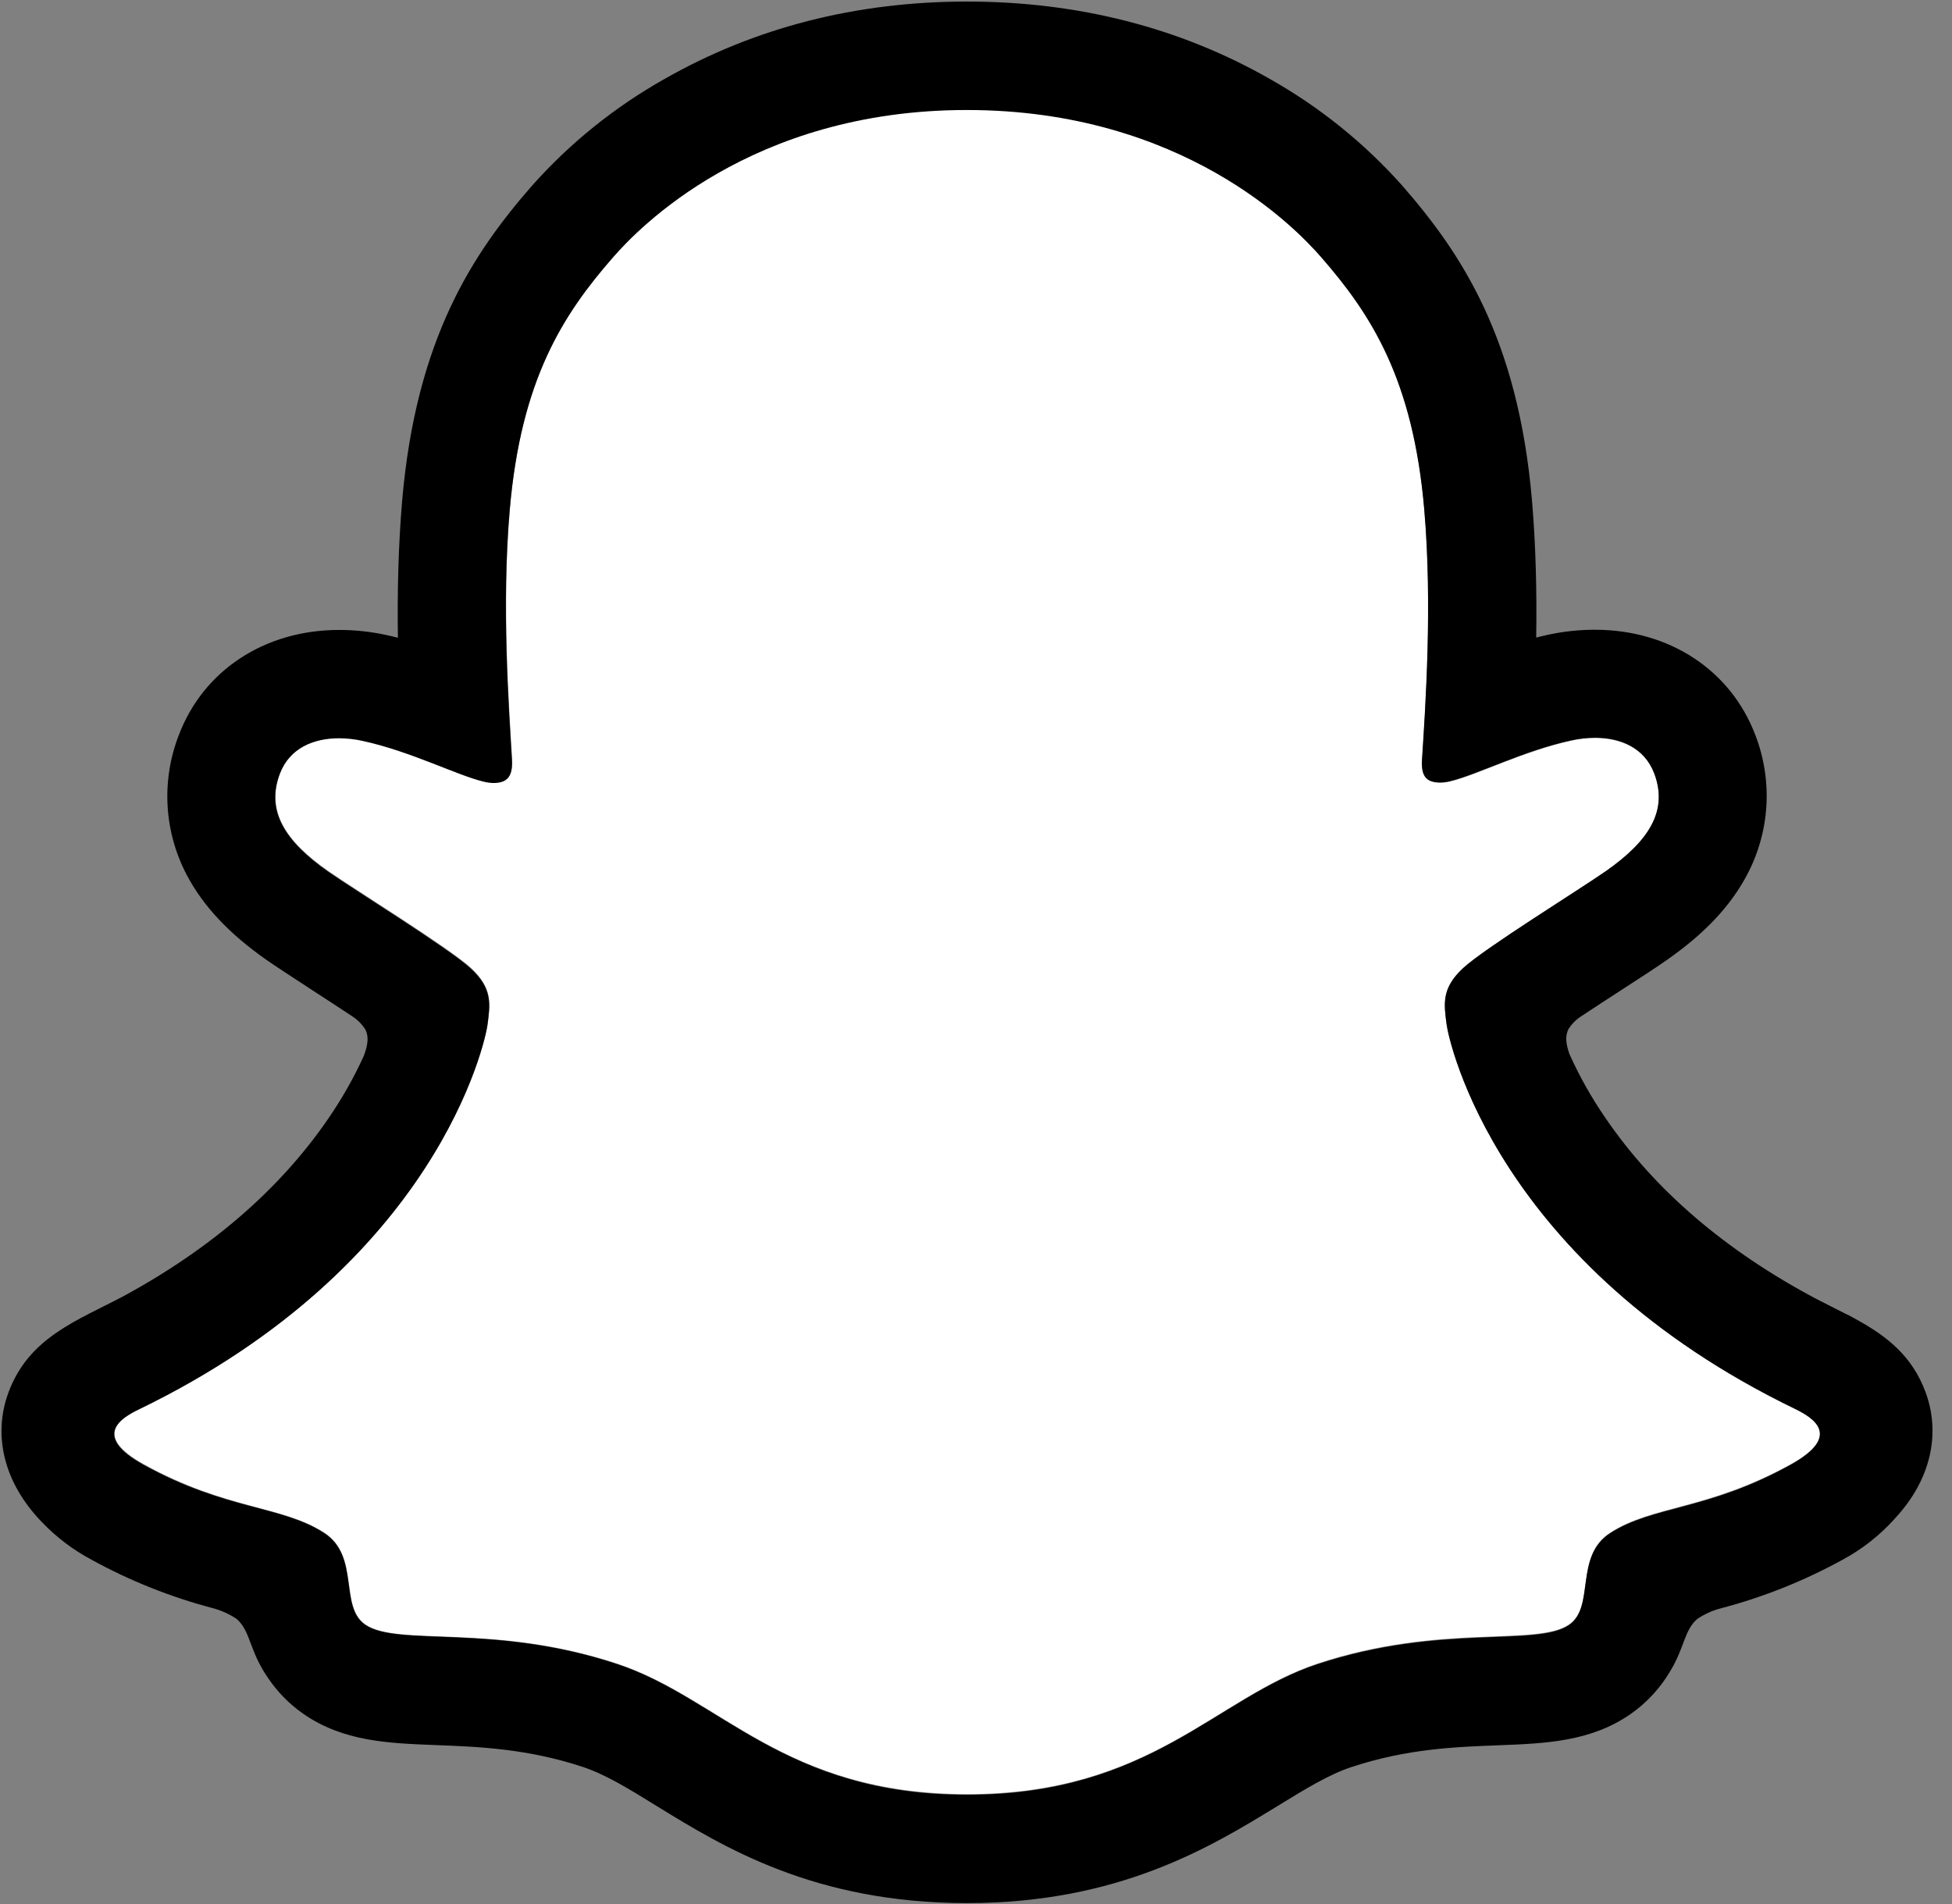 <svg xmlns="http://www.w3.org/2000/svg" fill="none" viewBox="0 0 82 80" height="80" width="82">
<rect x="0" y="0" width="82" height="80" fill="#808080" stroke="none"/>
<g clip-path="url(#clip0_3374_1219)">
<path fill="white" d="M75.426 59.214C62.864 53.134 60.862 43.745 60.773 43.049C60.665 42.205 60.543 41.542 61.474 40.684C62.371 39.855 66.352 37.391 67.457 36.62C69.283 35.343 70.087 34.068 69.494 32.502C69.08 31.418 68.07 31.009 67.007 31.009C66.672 31.01 66.338 31.048 66.01 31.121C64.004 31.556 62.056 32.562 60.929 32.833C60.793 32.868 60.654 32.887 60.514 32.889C59.913 32.889 59.685 32.622 59.743 31.898C59.884 29.706 60.182 25.426 59.836 21.428C59.362 15.927 57.588 13.202 55.484 10.792C54.466 9.623 49.741 4.601 40.622 4.601C31.503 4.601 26.784 9.623 25.772 10.777C23.662 13.188 21.89 15.913 21.42 21.413C21.074 25.411 21.384 29.689 21.513 31.884C21.555 32.572 21.343 32.874 20.742 32.874C20.602 32.872 20.463 32.853 20.328 32.819C19.202 32.547 17.254 31.542 15.248 31.107C14.921 31.033 14.586 30.996 14.251 30.995C13.184 30.995 12.178 31.409 11.764 32.487C11.171 34.054 11.971 35.328 13.803 36.605C14.908 37.376 18.889 39.838 19.787 40.669C20.715 41.527 20.595 42.191 20.487 43.034C20.398 43.741 18.394 53.13 5.834 59.2C5.099 59.556 3.847 60.311 6.054 61.529C9.519 63.444 11.826 63.239 13.619 64.394C15.14 65.374 14.241 67.488 15.347 68.251C16.707 69.19 20.726 68.184 25.917 69.898C30.27 71.333 32.914 75.384 40.632 75.384C48.35 75.384 51.072 71.314 55.347 69.898C60.529 68.184 64.555 69.19 65.917 68.251C67.022 67.488 66.124 65.374 67.646 64.394C69.438 63.239 71.743 63.444 75.21 61.529C77.413 60.325 76.162 59.571 75.426 59.214Z"></path>
<path fill="black" d="M80.891 58.499C80.328 56.966 79.254 56.145 78.031 55.465C77.801 55.331 77.59 55.223 77.409 55.14C77.045 54.951 76.672 54.769 76.301 54.576C72.489 52.555 69.513 50.006 67.449 46.984C66.863 46.134 66.354 45.232 65.93 44.29C65.754 43.786 65.762 43.501 65.888 43.239C66.014 43.038 66.179 42.865 66.375 42.732C67.03 42.298 67.706 41.859 68.164 41.563C68.98 41.034 69.627 40.615 70.044 40.319C71.608 39.225 72.703 38.062 73.387 36.763C73.864 35.865 74.142 34.875 74.203 33.86C74.263 32.845 74.104 31.829 73.737 30.881C72.701 28.153 70.124 26.46 67.003 26.46C66.345 26.459 65.688 26.529 65.045 26.667C64.873 26.705 64.701 26.744 64.533 26.788C64.562 24.922 64.52 22.953 64.355 21.015C63.766 14.203 61.38 10.632 58.893 7.784C57.301 6 55.425 4.49 53.341 3.316C49.567 1.161 45.287 0.066 40.622 0.066C35.957 0.066 31.698 1.161 27.919 3.316C25.83 4.491 23.951 6.003 22.357 7.793C19.869 10.64 17.484 14.218 16.895 21.024C16.73 22.962 16.688 24.941 16.715 26.796C16.547 26.752 16.377 26.713 16.205 26.676C15.562 26.537 14.905 26.468 14.247 26.468C11.123 26.468 8.543 28.162 7.511 30.889C7.142 31.838 6.982 32.854 7.041 33.87C7.1 34.886 7.377 35.878 7.853 36.777C8.539 38.077 9.633 39.239 11.198 40.334C11.613 40.624 12.261 41.042 13.078 41.577C13.519 41.863 14.164 42.282 14.796 42.7C15.017 42.843 15.205 43.032 15.347 43.254C15.48 43.525 15.484 43.818 15.287 44.356C14.868 45.279 14.368 46.161 13.793 46.995C11.774 49.948 8.885 52.452 5.196 54.456C3.242 55.492 1.21 56.184 0.352 58.516C-0.294 60.276 0.129 62.278 1.772 63.965C2.375 64.594 3.075 65.124 3.845 65.534C5.446 66.414 7.149 67.095 8.916 67.563C9.281 67.657 9.627 67.811 9.94 68.021C10.539 68.545 10.454 69.335 11.252 70.491C11.652 71.089 12.161 71.606 12.752 72.016C14.427 73.173 16.309 73.246 18.303 73.322C20.104 73.391 22.145 73.469 24.477 74.238C25.443 74.558 26.446 75.175 27.608 75.896C30.4 77.612 34.222 79.961 40.618 79.961C47.014 79.961 50.862 77.6 53.675 75.878C54.829 75.169 55.826 74.558 56.765 74.247C59.096 73.476 61.138 73.399 62.939 73.331C64.933 73.254 66.815 73.181 68.489 72.025C69.189 71.537 69.772 70.9 70.197 70.159C70.771 69.183 70.757 68.501 71.295 68.025C71.589 67.826 71.914 67.677 72.257 67.585C74.048 67.117 75.774 66.429 77.397 65.538C78.215 65.099 78.951 64.523 79.573 63.834L79.594 63.809C81.136 62.16 81.523 60.215 80.891 58.499ZM75.206 61.554C71.739 63.469 69.434 63.264 67.641 64.419C66.118 65.399 67.02 67.513 65.913 68.276C64.553 69.215 60.535 68.209 55.343 69.923C51.061 71.339 48.33 75.409 40.628 75.409C32.926 75.409 30.259 71.347 25.907 69.913C20.726 68.199 16.698 69.204 15.337 68.265C14.232 67.502 15.13 65.389 13.608 64.408C11.814 63.254 9.509 63.459 6.044 61.554C3.836 60.336 5.088 59.581 5.824 59.225C18.384 53.144 20.388 43.755 20.477 43.059C20.584 42.215 20.705 41.552 19.776 40.694C18.879 39.865 14.898 37.401 13.793 36.63C11.965 35.353 11.161 34.079 11.754 32.512C12.168 31.428 13.179 31.02 14.241 31.02C14.576 31.021 14.91 31.058 15.237 31.132C17.244 31.567 19.192 32.572 20.317 32.843C20.453 32.878 20.592 32.897 20.732 32.899C21.333 32.899 21.544 32.597 21.503 31.909C21.374 29.714 21.063 25.436 21.409 21.438C21.884 15.938 23.656 13.212 25.762 10.802C26.773 9.643 31.526 4.622 40.614 4.622C49.702 4.622 54.466 9.623 55.478 10.777C57.586 13.188 59.36 15.913 59.83 21.413C60.176 25.411 59.878 29.691 59.737 31.884C59.689 32.607 59.907 32.875 60.508 32.875C60.648 32.872 60.787 32.853 60.922 32.819C62.05 32.547 63.998 31.542 66.004 31.107C66.332 31.033 66.666 30.996 67.001 30.995C68.069 30.995 69.074 31.409 69.488 32.487C70.081 34.054 69.281 35.328 67.451 36.605C66.346 37.376 62.365 39.838 61.467 40.669C60.537 41.527 60.659 42.191 60.767 43.034C60.856 43.741 62.858 53.13 75.42 59.2C76.162 59.571 77.414 60.325 75.206 61.554Z"></path>
</g>
<defs>
<clipPath id="clip0_3374_1219">
<rect fill="white" height="80" width="82"></rect>
</clipPath>
</defs>
</svg>
